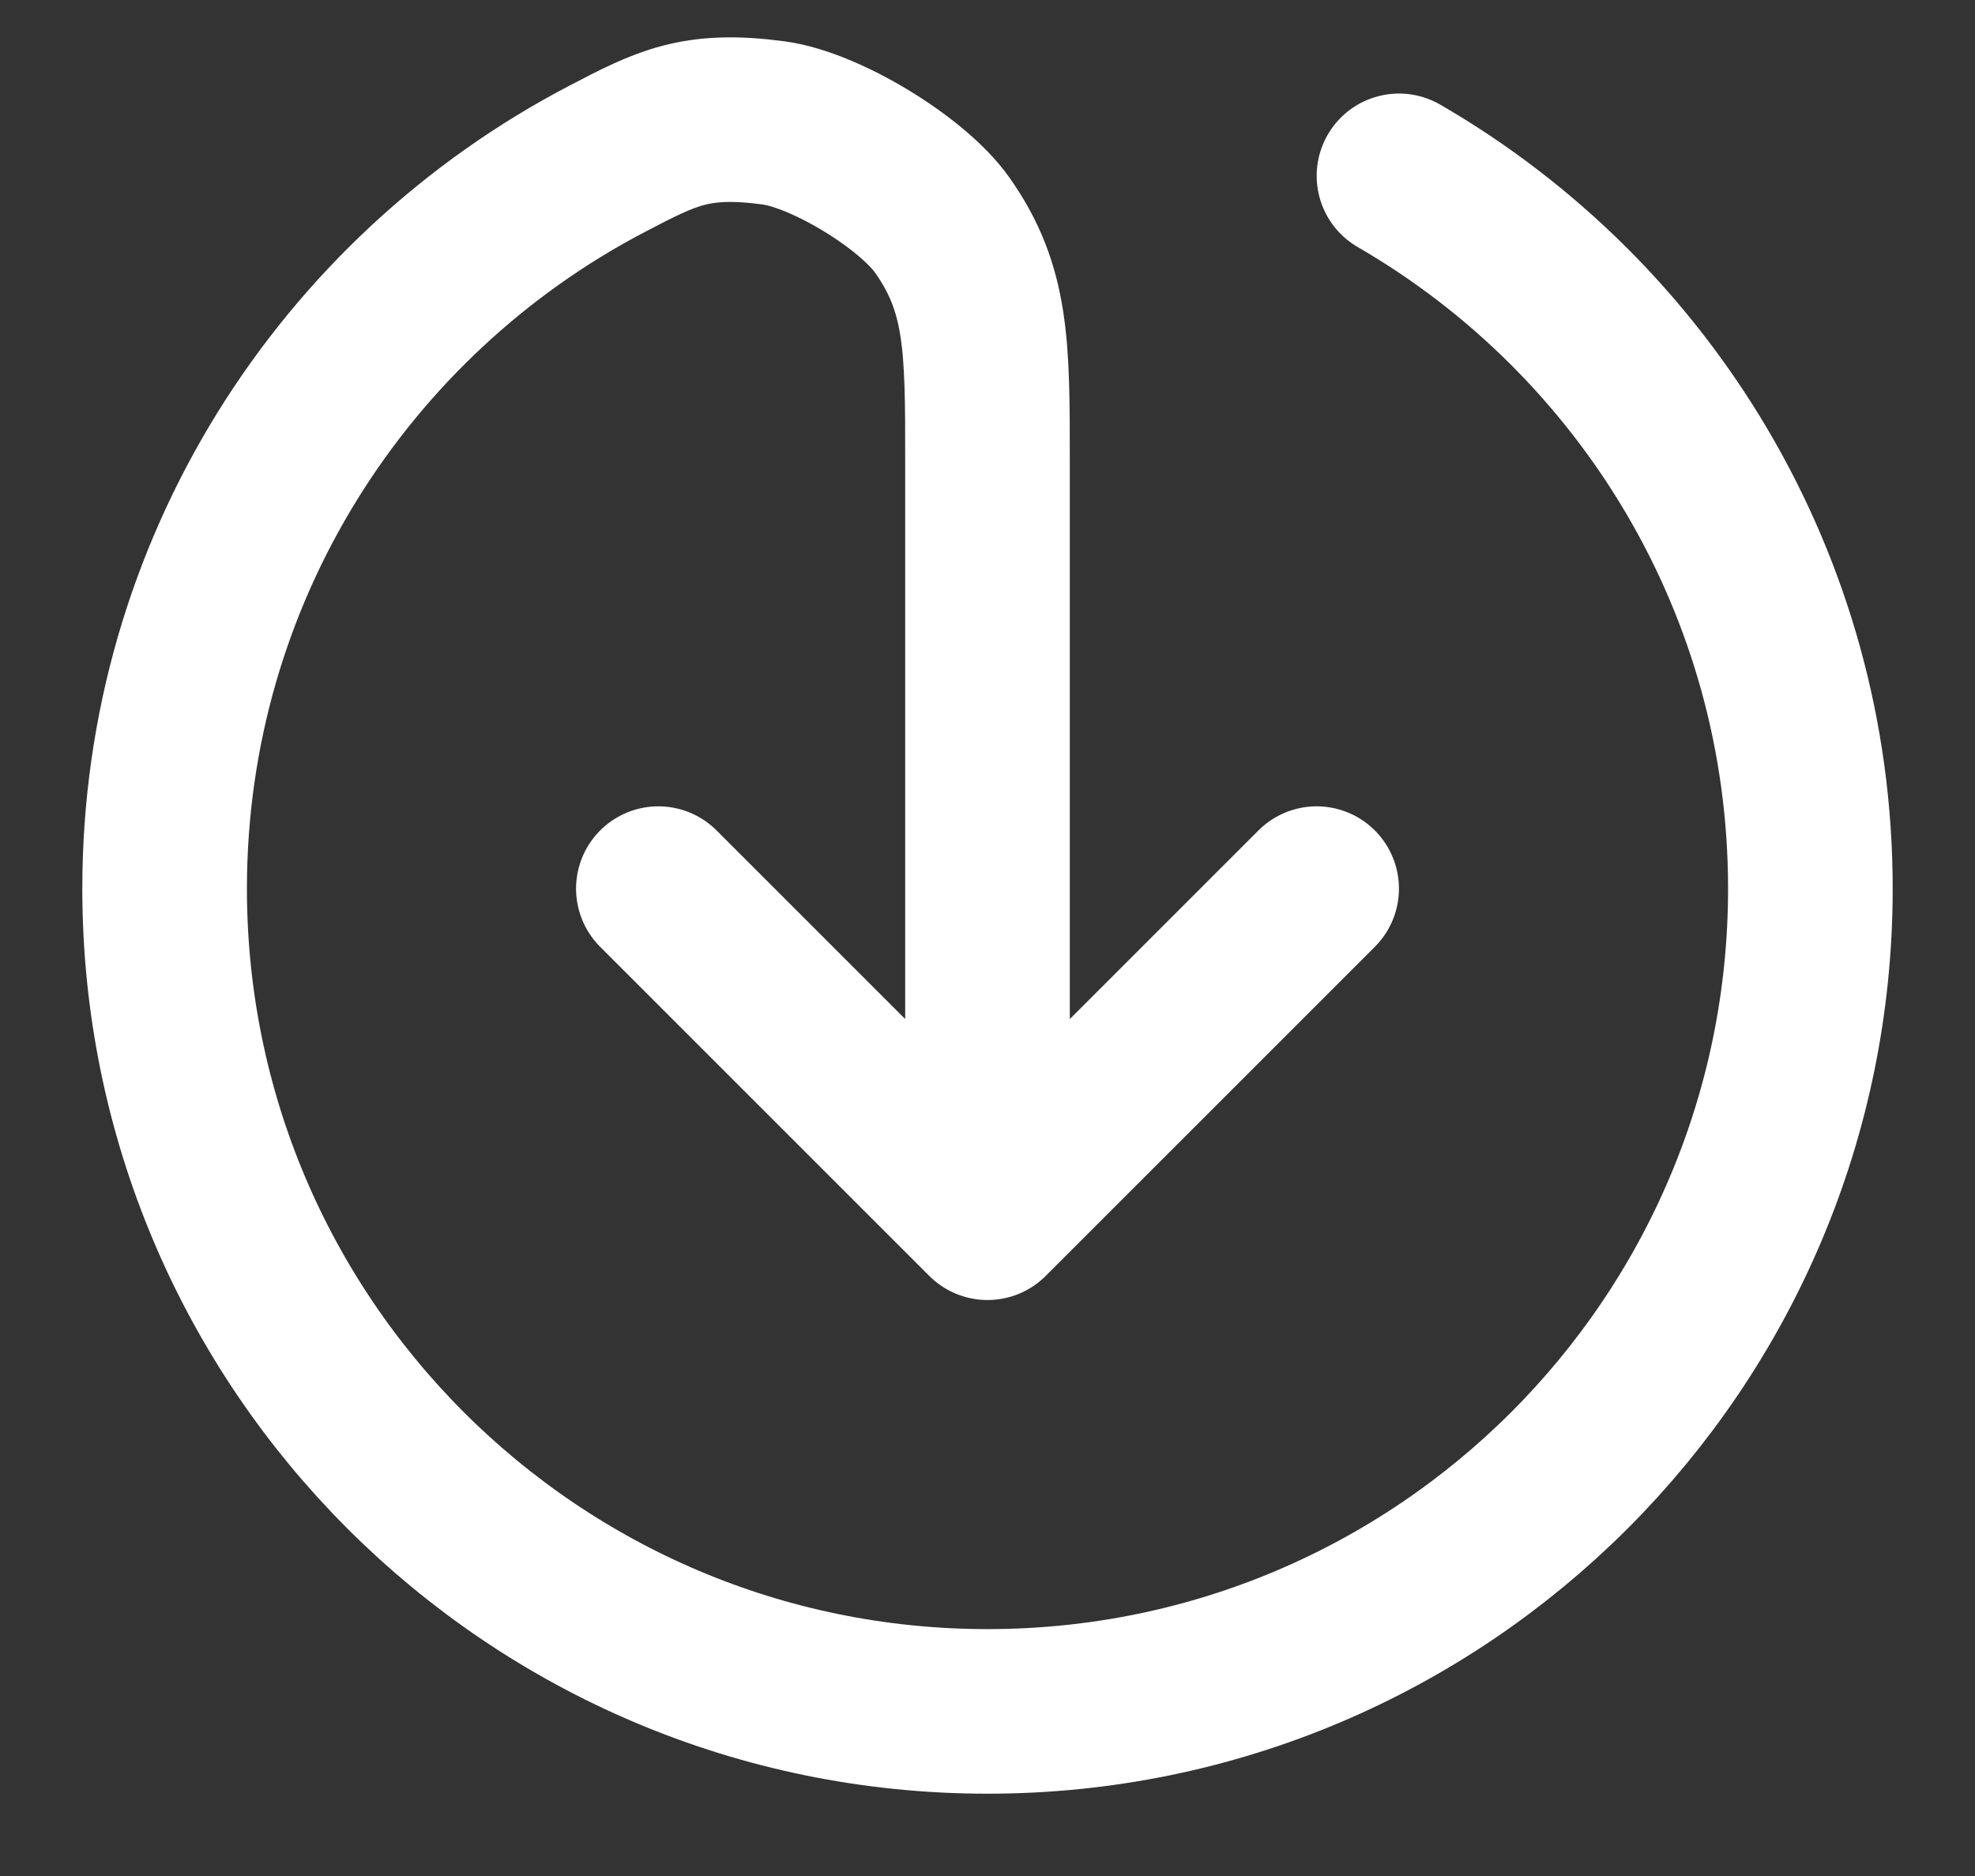 <svg width="20" height="19" viewBox="0 0 20 19" fill="none" xmlns="http://www.w3.org/2000/svg">
<rect x="0" y="0" width="20" height="19" fill="#333333" stroke="none"/>
<path d="M6.667 9L10 12.333M10 12.333L13.333 9M10 12.333V4.667C10 3.508 10 2.928 9.541 2.279C9.236 1.848 8.359 1.316 7.836 1.245C7.048 1.139 6.749 1.295 6.151 1.607C3.486 2.997 1.667 5.786 1.667 9C1.667 13.602 5.398 17.333 10 17.333C14.602 17.333 18.333 13.602 18.333 9C18.333 5.915 16.657 3.222 14.167 1.781" stroke="white" stroke-width="1.667" stroke-linecap="round" stroke-linejoin="round"/>
</svg>
